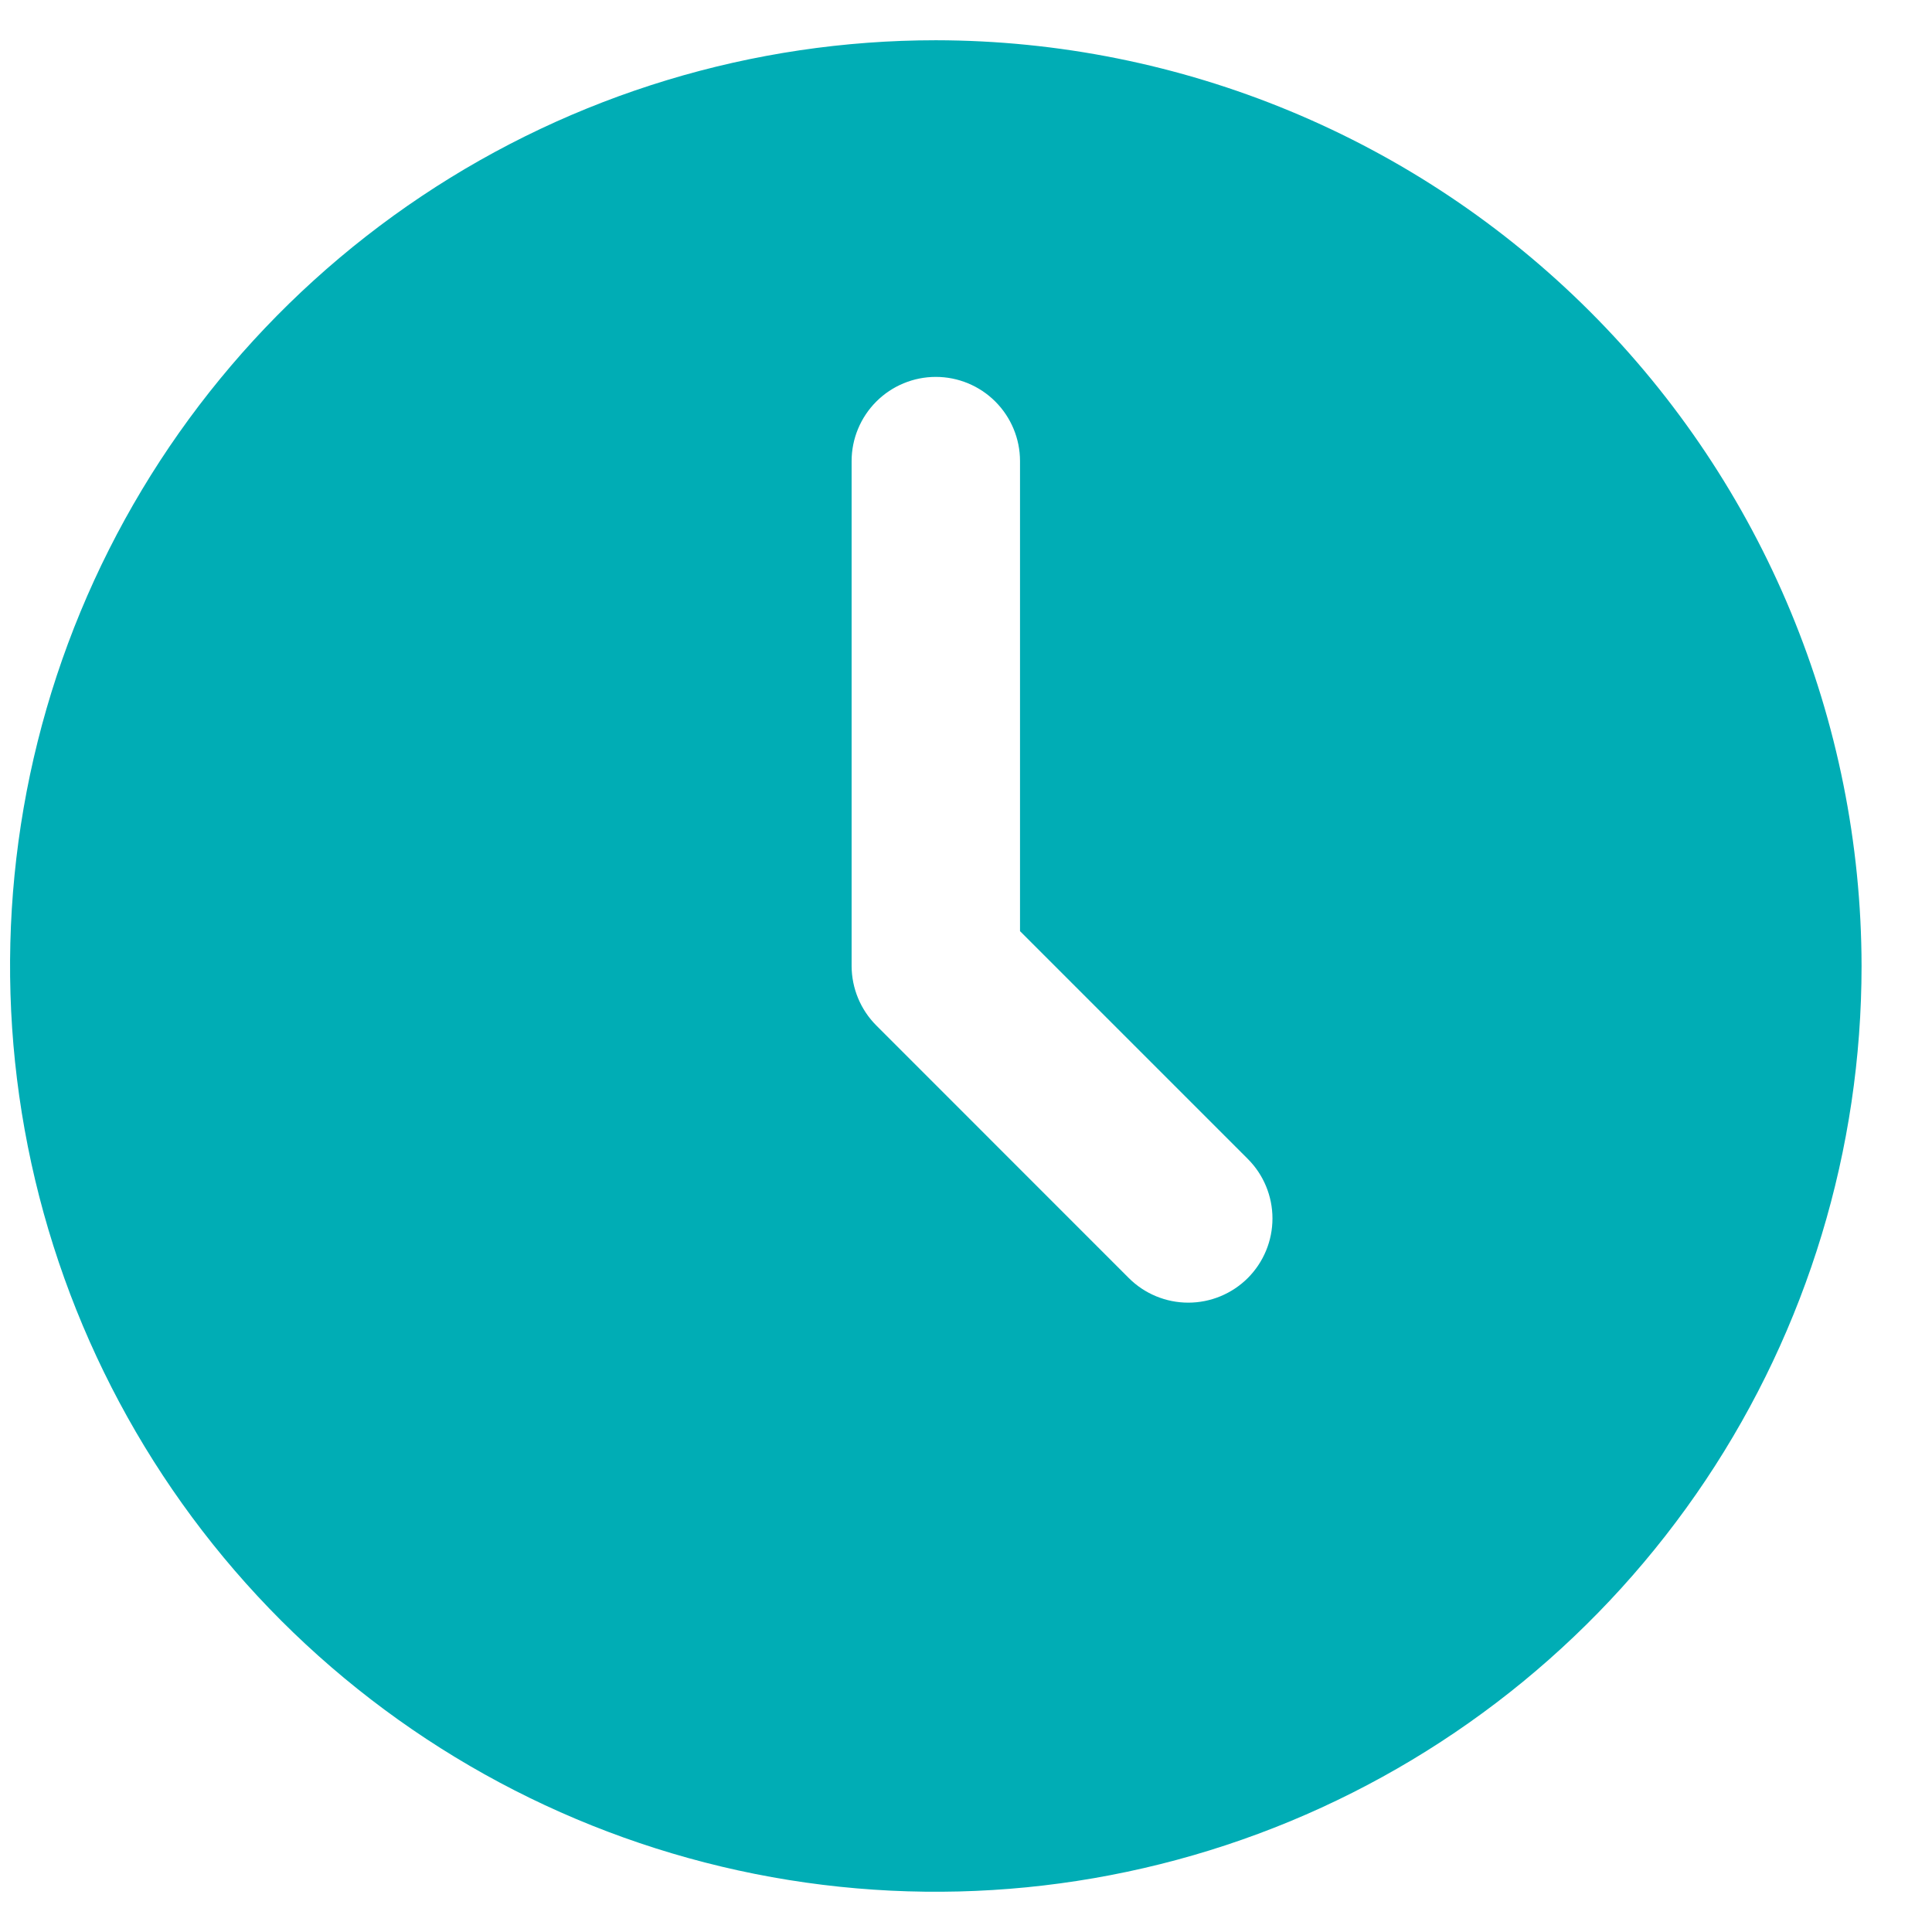 <svg width="24" height="24" viewBox="0 0 24 24" fill="none" xmlns="http://www.w3.org/2000/svg">
<path d="M11.625 0.5C9.351 0.5 7.127 1.174 5.236 2.438C3.345 3.702 1.871 5.498 1 7.599C0.13 9.7 -0.098 12.013 0.346 14.243C0.79 16.474 1.885 18.523 3.493 20.132C5.102 21.74 7.151 22.835 9.381 23.279C11.612 23.723 13.925 23.495 16.026 22.625C18.127 21.754 19.923 20.28 21.187 18.389C22.451 16.498 23.125 14.274 23.125 12C23.121 8.951 21.909 6.028 19.753 3.872C17.597 1.716 14.674 0.504 11.625 0.5ZM15.501 15.876C15.304 16.072 15.039 16.182 14.761 16.182C14.484 16.182 14.218 16.072 14.022 15.876L10.886 12.739C10.69 12.543 10.58 12.277 10.579 12V5.727C10.579 5.45 10.69 5.184 10.886 4.988C11.082 4.792 11.348 4.682 11.625 4.682C11.902 4.682 12.168 4.792 12.364 4.988C12.56 5.184 12.671 5.45 12.671 5.727V11.567L15.501 14.397C15.697 14.593 15.807 14.859 15.807 15.136C15.807 15.414 15.697 15.679 15.501 15.876Z" fill="#00ADB5"/>
</svg>
